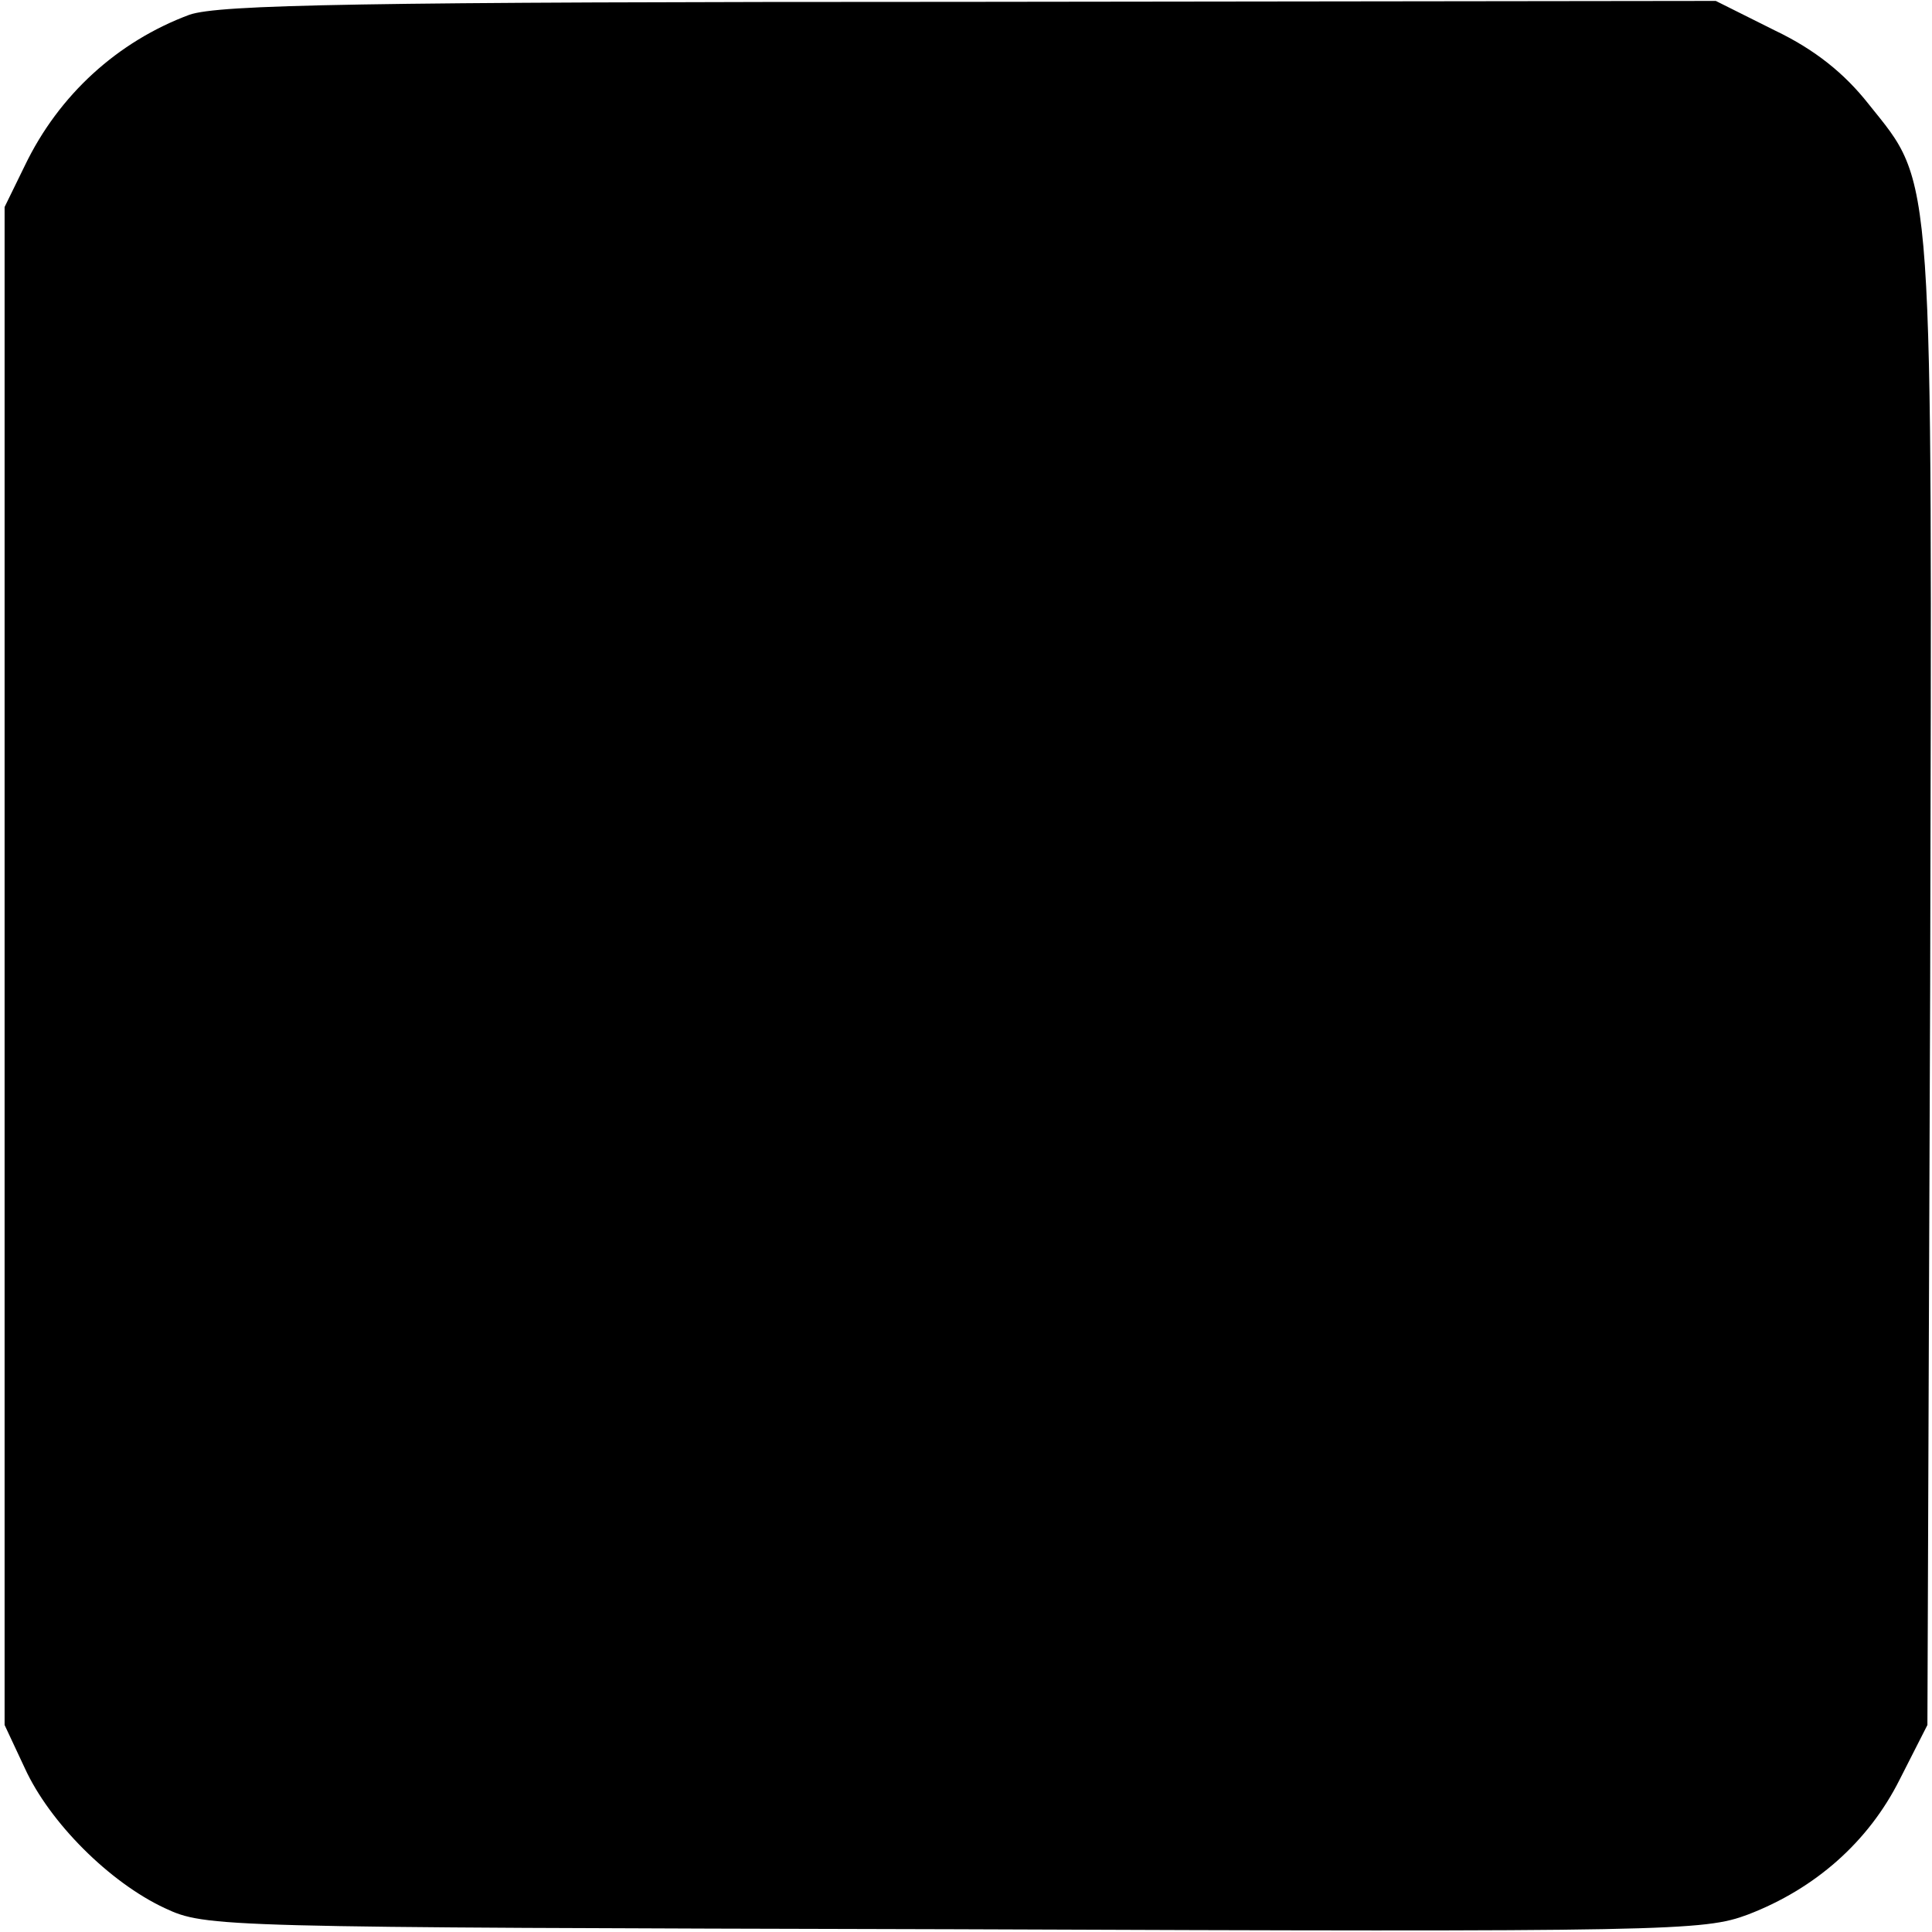 <?xml version="1.0" standalone="no"?>
<!DOCTYPE svg PUBLIC "-//W3C//DTD SVG 20010904//EN"
 "http://www.w3.org/TR/2001/REC-SVG-20010904/DTD/svg10.dtd">
<svg version="1.0" xmlns="http://www.w3.org/2000/svg"
 width="210pt" height="210pt" viewBox="0 0 210 210"
 preserveAspectRatio="xMidYMid meet">
<g transform="translate(0,210) scale(0.1,-0.1)"
fill="#000000" stroke="none">
<path d="M206 2084 c-78 -29 -142 -87 -179 -164 l-22 -45 0 -825 0 -825 22
-47 c27 -59 92 -124 152 -152 45 -21 55 -21 858 -23 781 -3 815 -2 863 16 73
28 131 79 165 147 l30 59 3 805 c2 898 5 867 -67 957 -26 33 -58 59 -102 80
l-64 32 -810 -1 c-665 0 -817 -3 -849 -14z"/>
</g>
</svg>
